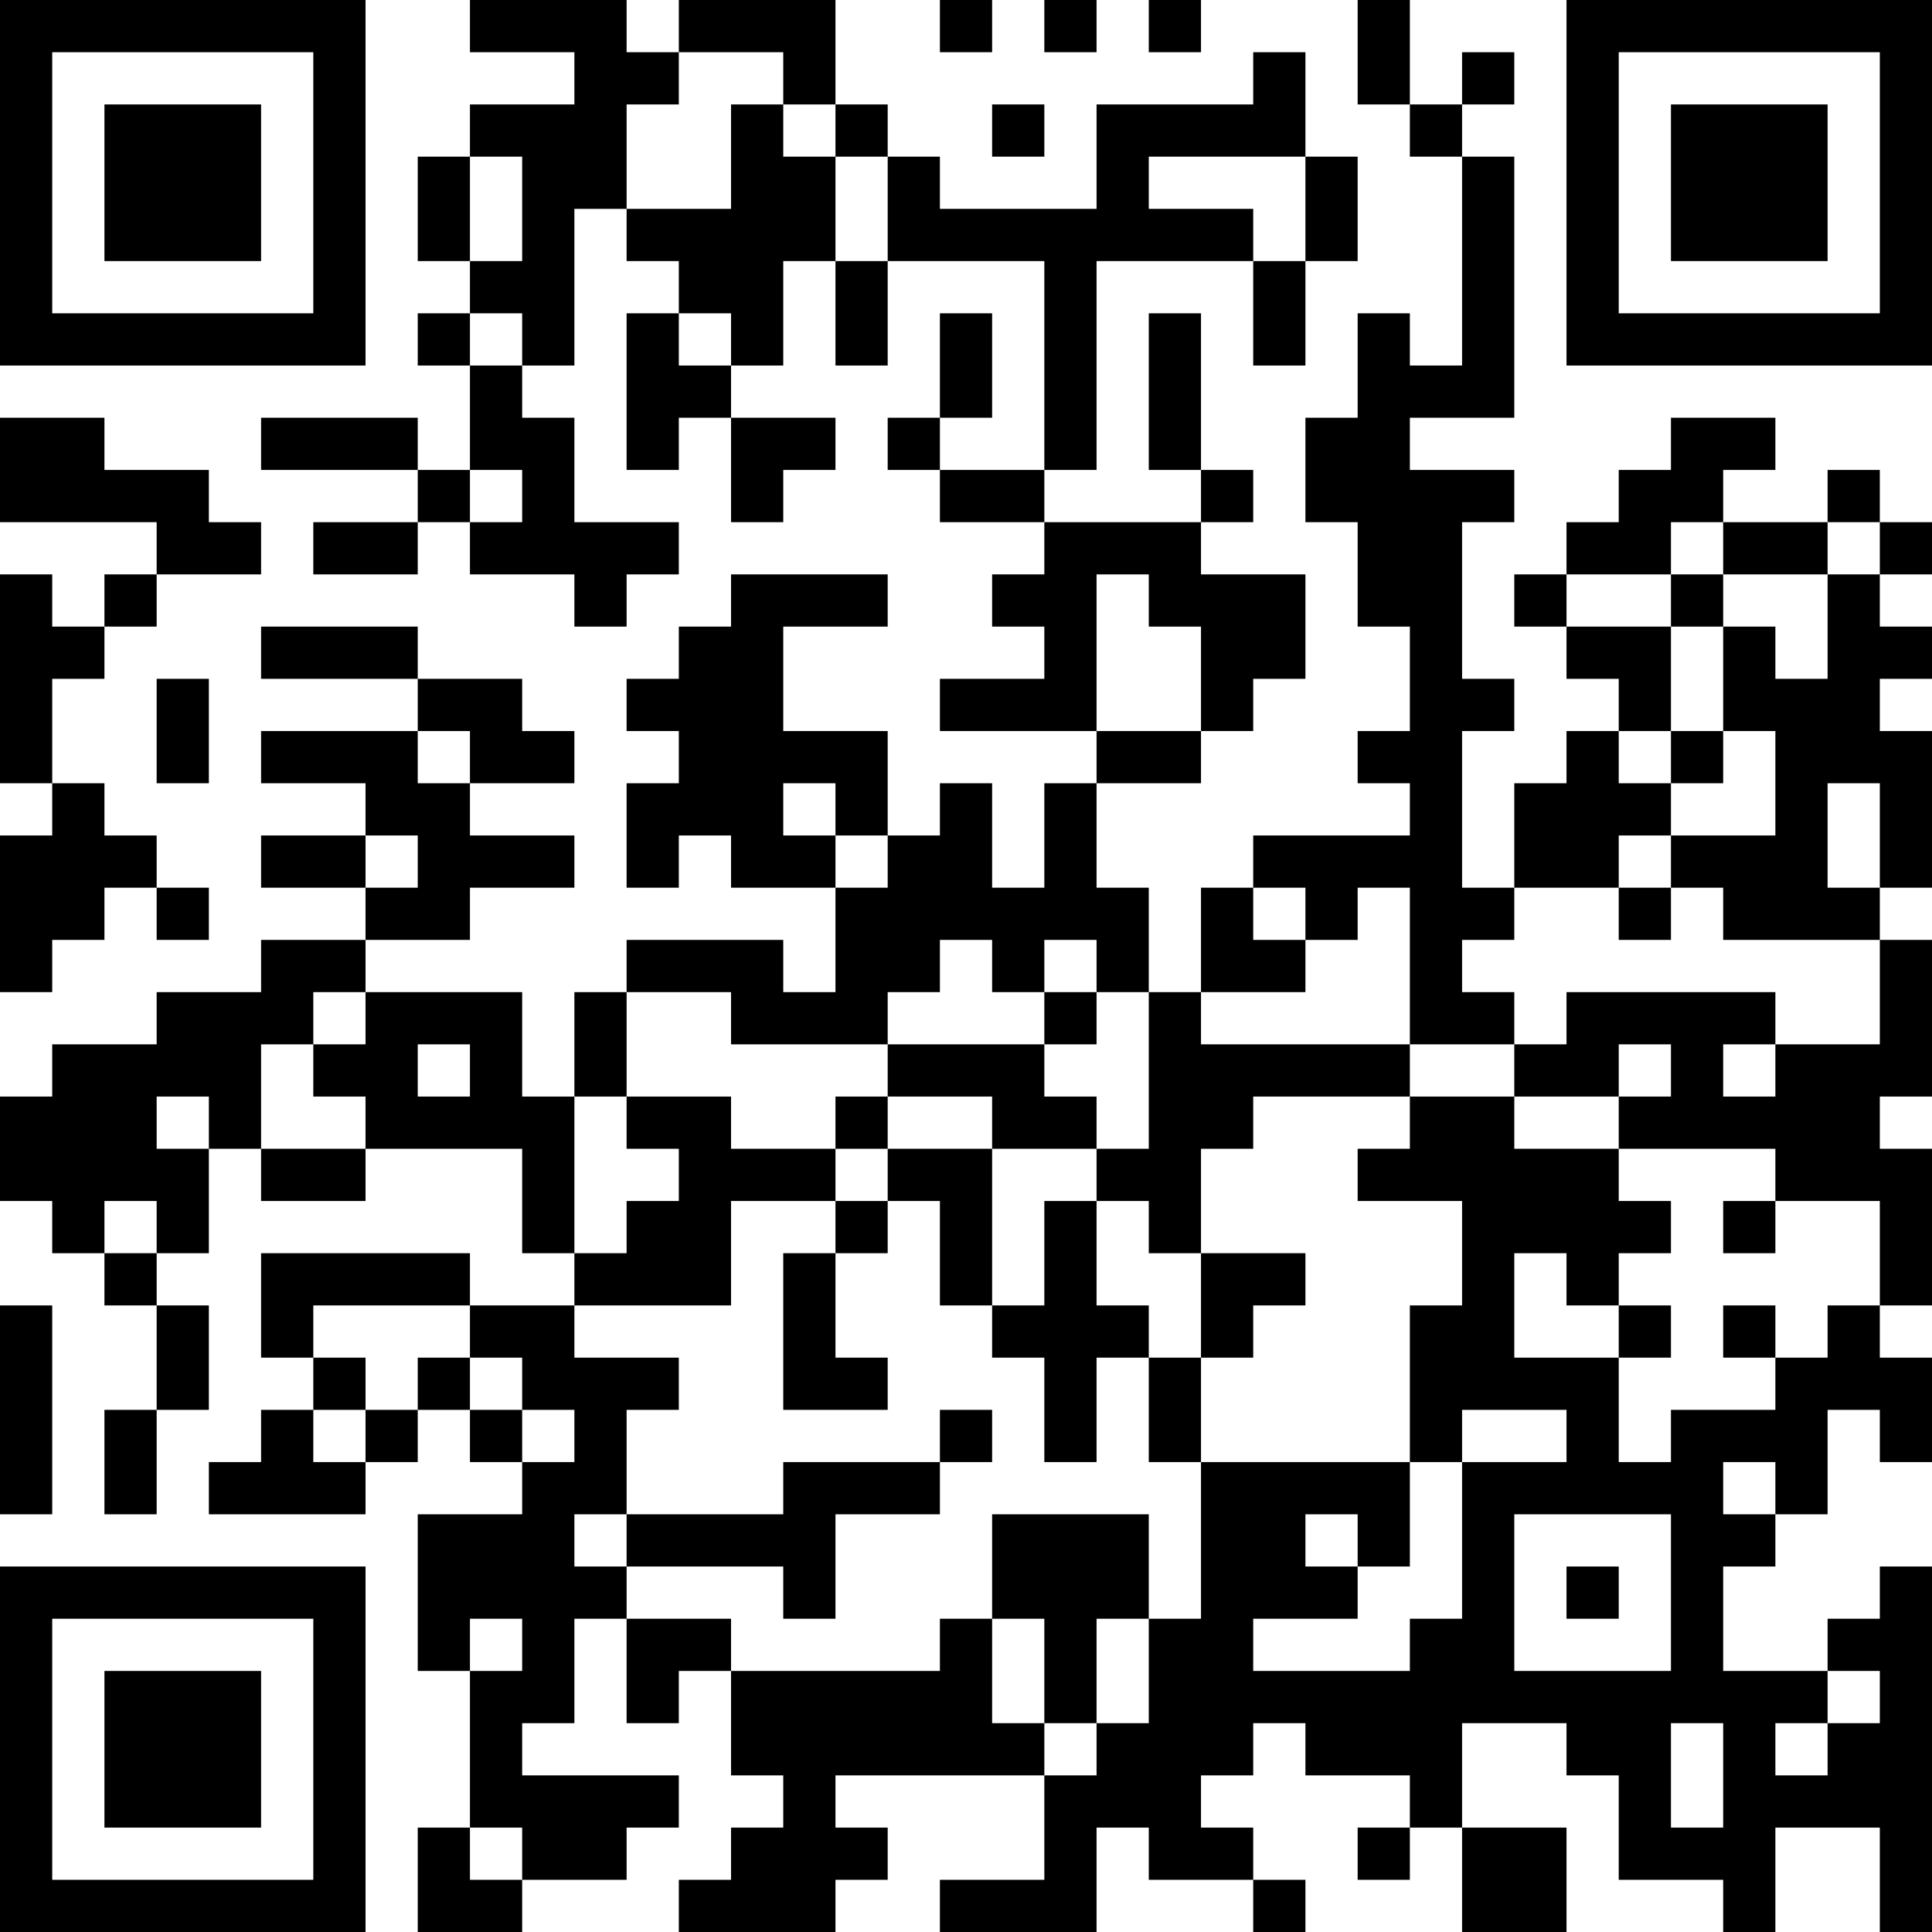 <?xml version="1.0" encoding="UTF-8"?>
<svg xmlns="http://www.w3.org/2000/svg" version="1.1" width="400" height="400" viewBox="0 0 400 400"><rect x="0" y="0" width="400" height="400" fill="#ffffff"/><g transform="scale(10.811)"><g transform="translate(0,0)"><path fill-rule="evenodd" d="M9 0L9 1L11 1L11 2L9 2L9 3L8 3L8 5L9 5L9 6L8 6L8 7L9 7L9 9L8 9L8 8L5 8L5 9L8 9L8 10L6 10L6 11L8 11L8 10L9 10L9 11L11 11L11 12L12 12L12 11L13 11L13 10L11 10L11 8L10 8L10 7L11 7L11 4L12 4L12 5L13 5L13 6L12 6L12 9L13 9L13 8L14 8L14 10L15 10L15 9L16 9L16 8L14 8L14 7L15 7L15 5L16 5L16 7L17 7L17 5L20 5L20 9L18 9L18 8L19 8L19 6L18 6L18 8L17 8L17 9L18 9L18 10L20 10L20 11L19 11L19 12L20 12L20 13L18 13L18 14L21 14L21 15L20 15L20 17L19 17L19 15L18 15L18 16L17 16L17 14L15 14L15 12L17 12L17 11L14 11L14 12L13 12L13 13L12 13L12 14L13 14L13 15L12 15L12 17L13 17L13 16L14 16L14 17L16 17L16 19L15 19L15 18L12 18L12 19L11 19L11 21L10 21L10 19L7 19L7 18L9 18L9 17L11 17L11 16L9 16L9 15L11 15L11 14L10 14L10 13L8 13L8 12L5 12L5 13L8 13L8 14L5 14L5 15L7 15L7 16L5 16L5 17L7 17L7 18L5 18L5 19L3 19L3 20L1 20L1 21L0 21L0 23L1 23L1 24L2 24L2 25L3 25L3 27L2 27L2 29L3 29L3 27L4 27L4 25L3 25L3 24L4 24L4 22L5 22L5 23L7 23L7 22L10 22L10 24L11 24L11 25L9 25L9 24L5 24L5 26L6 26L6 27L5 27L5 28L4 28L4 29L7 29L7 28L8 28L8 27L9 27L9 28L10 28L10 29L8 29L8 32L9 32L9 35L8 35L8 37L10 37L10 36L12 36L12 35L13 35L13 34L10 34L10 33L11 33L11 31L12 31L12 33L13 33L13 32L14 32L14 34L15 34L15 35L14 35L14 36L13 36L13 37L16 37L16 36L17 36L17 35L16 35L16 34L20 34L20 36L18 36L18 37L21 37L21 35L22 35L22 36L24 36L24 37L25 37L25 36L24 36L24 35L23 35L23 34L24 34L24 33L25 33L25 34L27 34L27 35L26 35L26 36L27 36L27 35L28 35L28 37L30 37L30 35L28 35L28 33L30 33L30 34L31 34L31 36L33 36L33 37L34 37L34 35L36 35L36 37L37 37L37 30L36 30L36 31L35 31L35 32L33 32L33 30L34 30L34 29L35 29L35 27L36 27L36 28L37 28L37 26L36 26L36 25L37 25L37 22L36 22L36 21L37 21L37 18L36 18L36 17L37 17L37 14L36 14L36 13L37 13L37 12L36 12L36 11L37 11L37 10L36 10L36 9L35 9L35 10L33 10L33 9L34 9L34 8L32 8L32 9L31 9L31 10L30 10L30 11L29 11L29 12L30 12L30 13L31 13L31 14L30 14L30 15L29 15L29 17L28 17L28 14L29 14L29 13L28 13L28 10L29 10L29 9L27 9L27 8L29 8L29 3L28 3L28 2L29 2L29 1L28 1L28 2L27 2L27 0L26 0L26 2L27 2L27 3L28 3L28 7L27 7L27 6L26 6L26 8L25 8L25 10L26 10L26 12L27 12L27 14L26 14L26 15L27 15L27 16L24 16L24 17L23 17L23 19L22 19L22 17L21 17L21 15L23 15L23 14L24 14L24 13L25 13L25 11L23 11L23 10L24 10L24 9L23 9L23 6L22 6L22 9L23 9L23 10L20 10L20 9L21 9L21 5L24 5L24 7L25 7L25 5L26 5L26 3L25 3L25 1L24 1L24 2L21 2L21 4L18 4L18 3L17 3L17 2L16 2L16 0L13 0L13 1L12 1L12 0ZM18 0L18 1L19 1L19 0ZM20 0L20 1L21 1L21 0ZM22 0L22 1L23 1L23 0ZM13 1L13 2L12 2L12 4L14 4L14 2L15 2L15 3L16 3L16 5L17 5L17 3L16 3L16 2L15 2L15 1ZM19 2L19 3L20 3L20 2ZM9 3L9 5L10 5L10 3ZM22 3L22 4L24 4L24 5L25 5L25 3ZM9 6L9 7L10 7L10 6ZM13 6L13 7L14 7L14 6ZM0 8L0 10L3 10L3 11L2 11L2 12L1 12L1 11L0 11L0 15L1 15L1 16L0 16L0 19L1 19L1 18L2 18L2 17L3 17L3 18L4 18L4 17L3 17L3 16L2 16L2 15L1 15L1 13L2 13L2 12L3 12L3 11L5 11L5 10L4 10L4 9L2 9L2 8ZM9 9L9 10L10 10L10 9ZM32 10L32 11L30 11L30 12L32 12L32 14L31 14L31 15L32 15L32 16L31 16L31 17L29 17L29 18L28 18L28 19L29 19L29 20L27 20L27 17L26 17L26 18L25 18L25 17L24 17L24 18L25 18L25 19L23 19L23 20L27 20L27 21L24 21L24 22L23 22L23 24L22 24L22 23L21 23L21 22L22 22L22 19L21 19L21 18L20 18L20 19L19 19L19 18L18 18L18 19L17 19L17 20L14 20L14 19L12 19L12 21L11 21L11 24L12 24L12 23L13 23L13 22L12 22L12 21L14 21L14 22L16 22L16 23L14 23L14 25L11 25L11 26L13 26L13 27L12 27L12 29L11 29L11 30L12 30L12 31L14 31L14 32L18 32L18 31L19 31L19 33L20 33L20 34L21 34L21 33L22 33L22 31L23 31L23 28L27 28L27 30L26 30L26 29L25 29L25 30L26 30L26 31L24 31L24 32L27 32L27 31L28 31L28 28L30 28L30 27L28 27L28 28L27 28L27 25L28 25L28 23L26 23L26 22L27 22L27 21L29 21L29 22L31 22L31 23L32 23L32 24L31 24L31 25L30 25L30 24L29 24L29 26L31 26L31 28L32 28L32 27L34 27L34 26L35 26L35 25L36 25L36 23L34 23L34 22L31 22L31 21L32 21L32 20L31 20L31 21L29 21L29 20L30 20L30 19L34 19L34 20L33 20L33 21L34 21L34 20L36 20L36 18L33 18L33 17L32 17L32 16L34 16L34 14L33 14L33 12L34 12L34 13L35 13L35 11L36 11L36 10L35 10L35 11L33 11L33 10ZM21 11L21 14L23 14L23 12L22 12L22 11ZM32 11L32 12L33 12L33 11ZM3 13L3 15L4 15L4 13ZM8 14L8 15L9 15L9 14ZM32 14L32 15L33 15L33 14ZM15 15L15 16L16 16L16 17L17 17L17 16L16 16L16 15ZM35 15L35 17L36 17L36 15ZM7 16L7 17L8 17L8 16ZM31 17L31 18L32 18L32 17ZM6 19L6 20L5 20L5 22L7 22L7 21L6 21L6 20L7 20L7 19ZM20 19L20 20L17 20L17 21L16 21L16 22L17 22L17 23L16 23L16 24L15 24L15 27L17 27L17 26L16 26L16 24L17 24L17 23L18 23L18 25L19 25L19 26L20 26L20 28L21 28L21 26L22 26L22 28L23 28L23 26L24 26L24 25L25 25L25 24L23 24L23 26L22 26L22 25L21 25L21 23L20 23L20 25L19 25L19 22L21 22L21 21L20 21L20 20L21 20L21 19ZM8 20L8 21L9 21L9 20ZM3 21L3 22L4 22L4 21ZM17 21L17 22L19 22L19 21ZM2 23L2 24L3 24L3 23ZM33 23L33 24L34 24L34 23ZM0 25L0 29L1 29L1 25ZM6 25L6 26L7 26L7 27L6 27L6 28L7 28L7 27L8 27L8 26L9 26L9 27L10 27L10 28L11 28L11 27L10 27L10 26L9 26L9 25ZM31 25L31 26L32 26L32 25ZM33 25L33 26L34 26L34 25ZM18 27L18 28L15 28L15 29L12 29L12 30L15 30L15 31L16 31L16 29L18 29L18 28L19 28L19 27ZM33 28L33 29L34 29L34 28ZM19 29L19 31L20 31L20 33L21 33L21 31L22 31L22 29ZM29 29L29 32L32 32L32 29ZM30 30L30 31L31 31L31 30ZM9 31L9 32L10 32L10 31ZM35 32L35 33L34 33L34 34L35 34L35 33L36 33L36 32ZM32 33L32 35L33 35L33 33ZM9 35L9 36L10 36L10 35ZM0 0L0 7L7 7L7 0ZM1 1L1 6L6 6L6 1ZM2 2L2 5L5 5L5 2ZM30 0L30 7L37 7L37 0ZM31 1L31 6L36 6L36 1ZM32 2L32 5L35 5L35 2ZM0 30L0 37L7 37L7 30ZM1 31L1 36L6 36L6 31ZM2 32L2 35L5 35L5 32Z" fill="#000000"/></g></g></svg>
